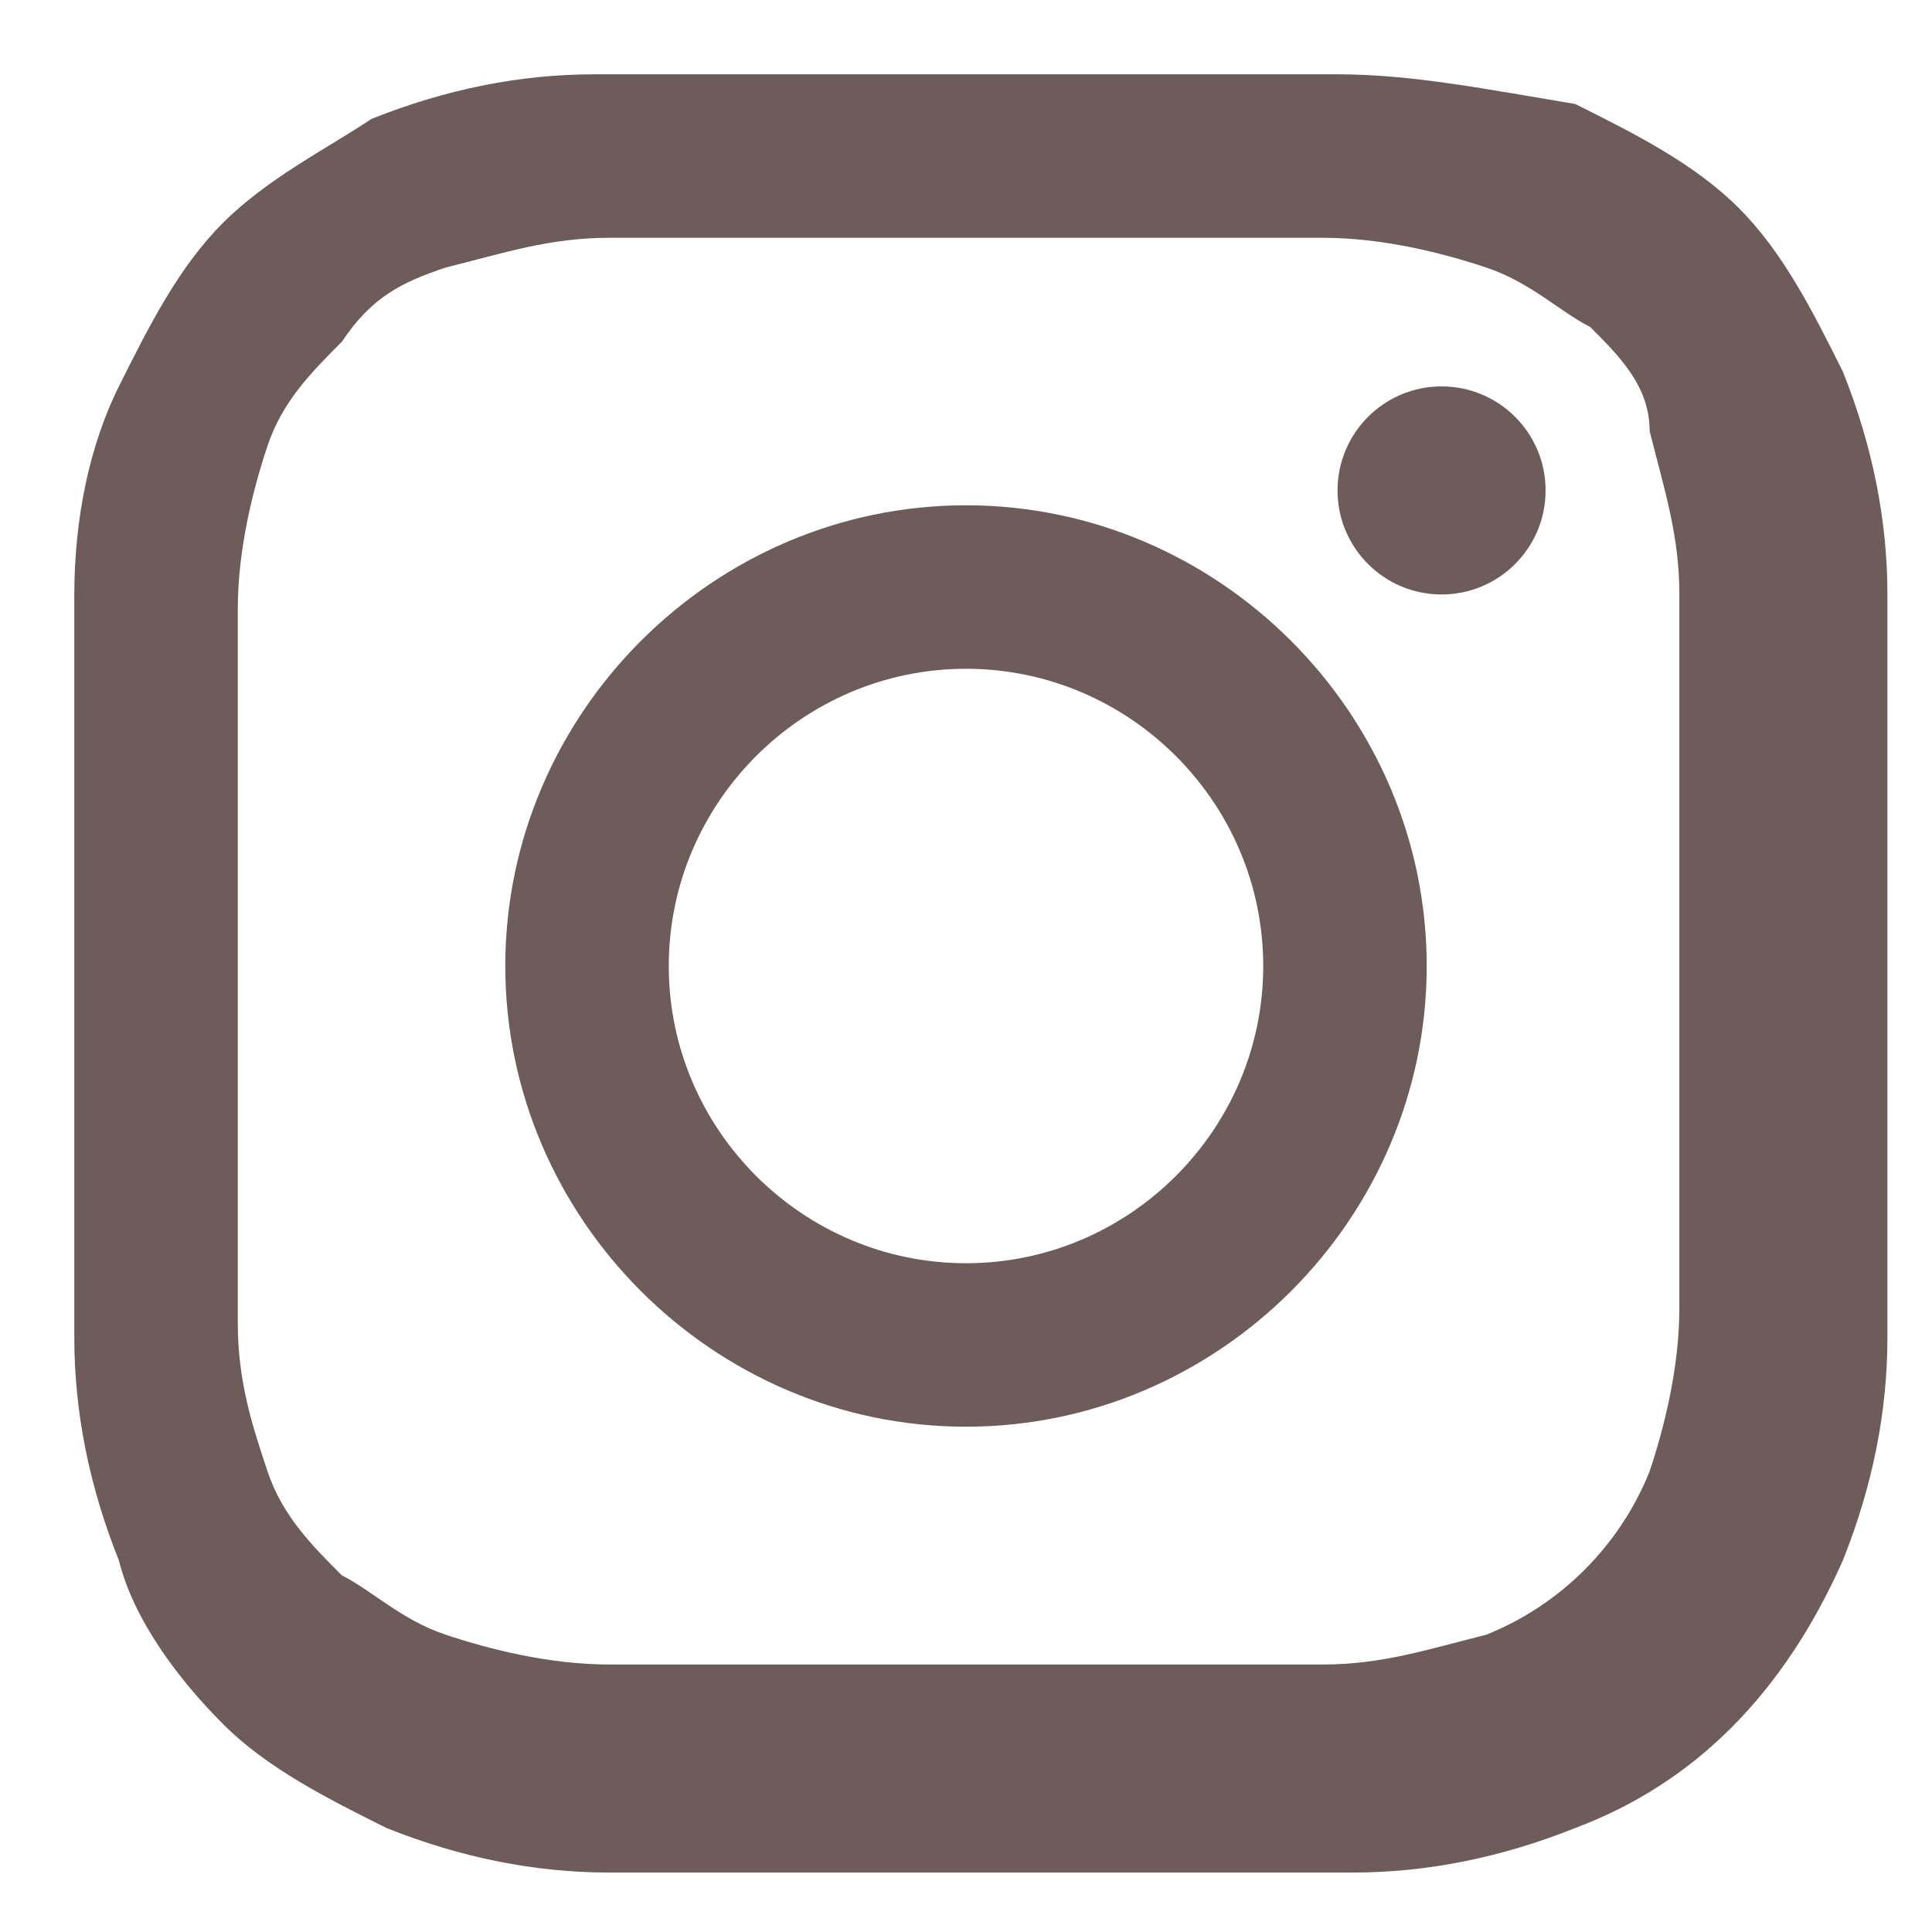 <?xml version="1.0" encoding="utf-8"?>
<svg version="1.1" xmlns="http://www.w3.org/2000/svg" xmlns:xlink="http://www.w3.org/1999/xlink" x="0px" y="0px" viewBox="0 0 13 13" width="13" height="13" style="enable-background:new 0 0 13 13;" xml:space="preserve">
<style type="text/css">
	.st0{fill:#6D5C5A;}
</style>
<g>
	<path class="st0" d="M6.5,1.6c1.6,0,1.8,0,2.4,0c0.4,0,0.8,0.1,1.1,0.2c0.3,0.1,0.5,0.3,0.7,0.4c0.2,0.2,0.4,0.4,0.4,0.7
		c0.1,0.4,0.2,0.7,0.2,1.1c0,0.6,0,0.8,0,2.4s0,1.8,0,2.4c0,0.4-0.1,0.8-0.2,1.1c-0.2,0.5-0.6,0.9-1.1,1.1
		c-0.4,0.1-0.7,0.2-1.1,0.2c-0.6,0-0.8,0-2.4,0s-1.8,0-2.4,0c-0.4,0-0.8-0.1-1.1-0.2c-0.3-0.1-0.5-0.3-0.7-0.4
		c-0.2-0.2-0.4-0.4-0.5-0.7C1.7,9.6,1.6,9.3,1.6,8.9c0-0.6,0-0.8,0-2.4s0-1.8,0-2.4c0-0.4,0.1-0.8,0.2-1.1c0.1-0.3,0.3-0.5,0.5-0.7
		C2.5,2,2.7,1.9,3,1.8c0.4-0.1,0.7-0.2,1.1-0.2C4.7,1.6,4.9,1.6,6.5,1.6 M6.5,0.5c-1.6,0-1.8,0-2.5,0c-0.5,0-1,0.1-1.5,0.3
		C2.2,1,1.8,1.2,1.5,1.5C1.2,1.8,1,2.2,0.8,2.6C0.6,3,0.5,3.5,0.5,4c0,0.6,0,0.8,0,2.5s0,1.8,0,2.5c0,0.5,0.1,1,0.3,1.5
		c0.1,0.4,0.4,0.8,0.7,1.1c0.3,0.3,0.7,0.5,1.1,0.7c0.5,0.2,1,0.3,1.5,0.3c0.6,0,0.8,0,2.5,0s1.8,0,2.5,0c0.5,0,1-0.1,1.5-0.3
		c0.8-0.3,1.4-0.9,1.8-1.8c0.2-0.5,0.3-1,0.3-1.5c0-0.6,0-0.8,0-2.5s0-1.8,0-2.5c0-0.5-0.1-1-0.3-1.5c-0.2-0.4-0.4-0.8-0.7-1.1
		c-0.3-0.3-0.7-0.5-1.1-0.7C10,0.6,9.5,0.5,9,0.5C8.3,0.5,8.1,0.5,6.5,0.5z"/>
	<path class="st0" d="M6.5,3.4c-1.7,0-3.1,1.4-3.1,3.1s1.4,3.1,3.1,3.1s3.1-1.4,3.1-3.1l0,0C9.6,4.8,8.2,3.4,6.5,3.4z M6.5,8.5
		c-1.1,0-2-0.9-2-2s0.9-2,2-2s2,0.9,2,2S7.6,8.5,6.5,8.5z"/>
	<circle class="st0" cx="9.7" cy="3.3" r="0.7"/>
</g>
</svg>
